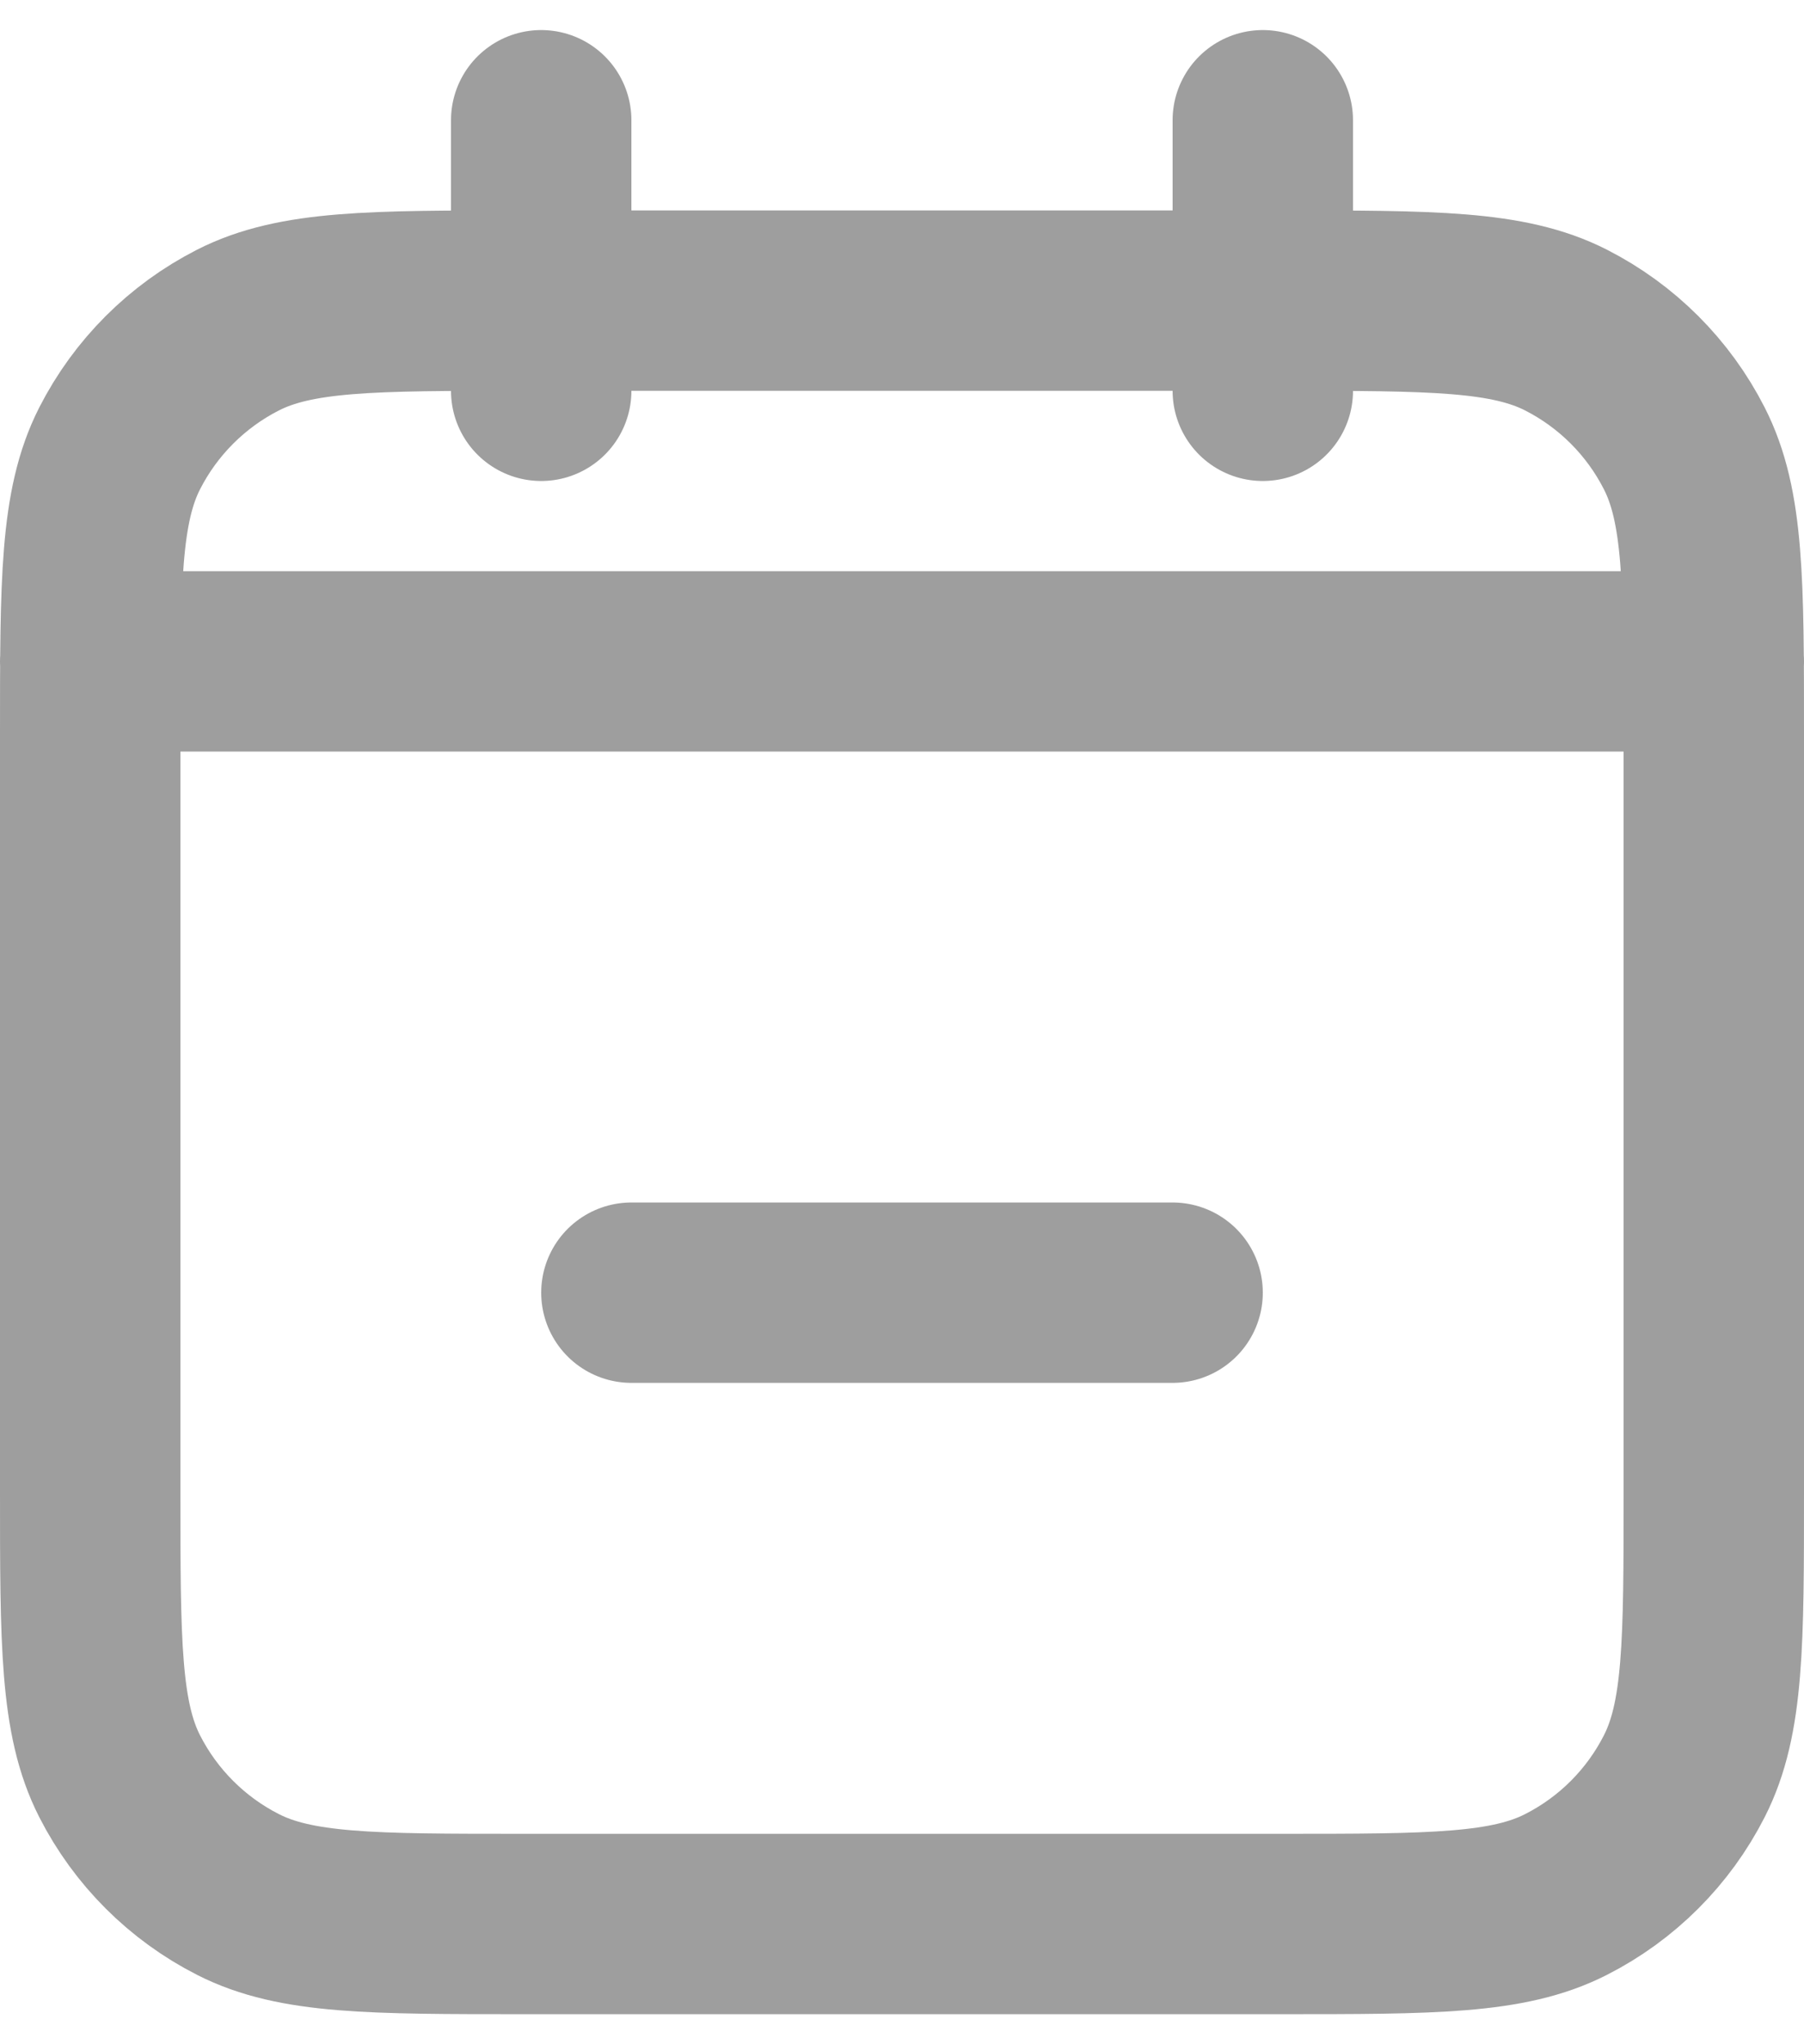 <svg width="30" height="34" viewBox="0 0 30 34" fill="none" xmlns="http://www.w3.org/2000/svg">
<path d="M10.5 21.5H19.5M28.5 11H1.5M21 2V6.5M9 2V6.5M8.7 32H21.3C23.82 32 25.08 32 26.043 31.509C26.89 31.078 27.578 30.39 28.009 29.543C28.5 28.58 28.5 27.32 28.5 24.8V12.2C28.5 9.68 28.5 8.42 28.009 7.457C27.578 6.61 26.89 5.922 26.043 5.49C25.08 5 23.82 5 21.3 5H8.7C6.18 5 4.92 5 3.957 5.49C3.11 5.922 2.422 6.61 1.99 7.457C1.5 8.42 1.5 9.68 1.5 12.2V24.8C1.5 27.32 1.5 28.58 1.99 29.543C2.422 30.39 3.11 31.078 3.957 31.509C4.92 32 6.18 32 8.7 32Z" stroke="black" stroke-opacity="0.38" stroke-width="3" stroke-linecap="round" stroke-linejoin="round"/>
</svg>
